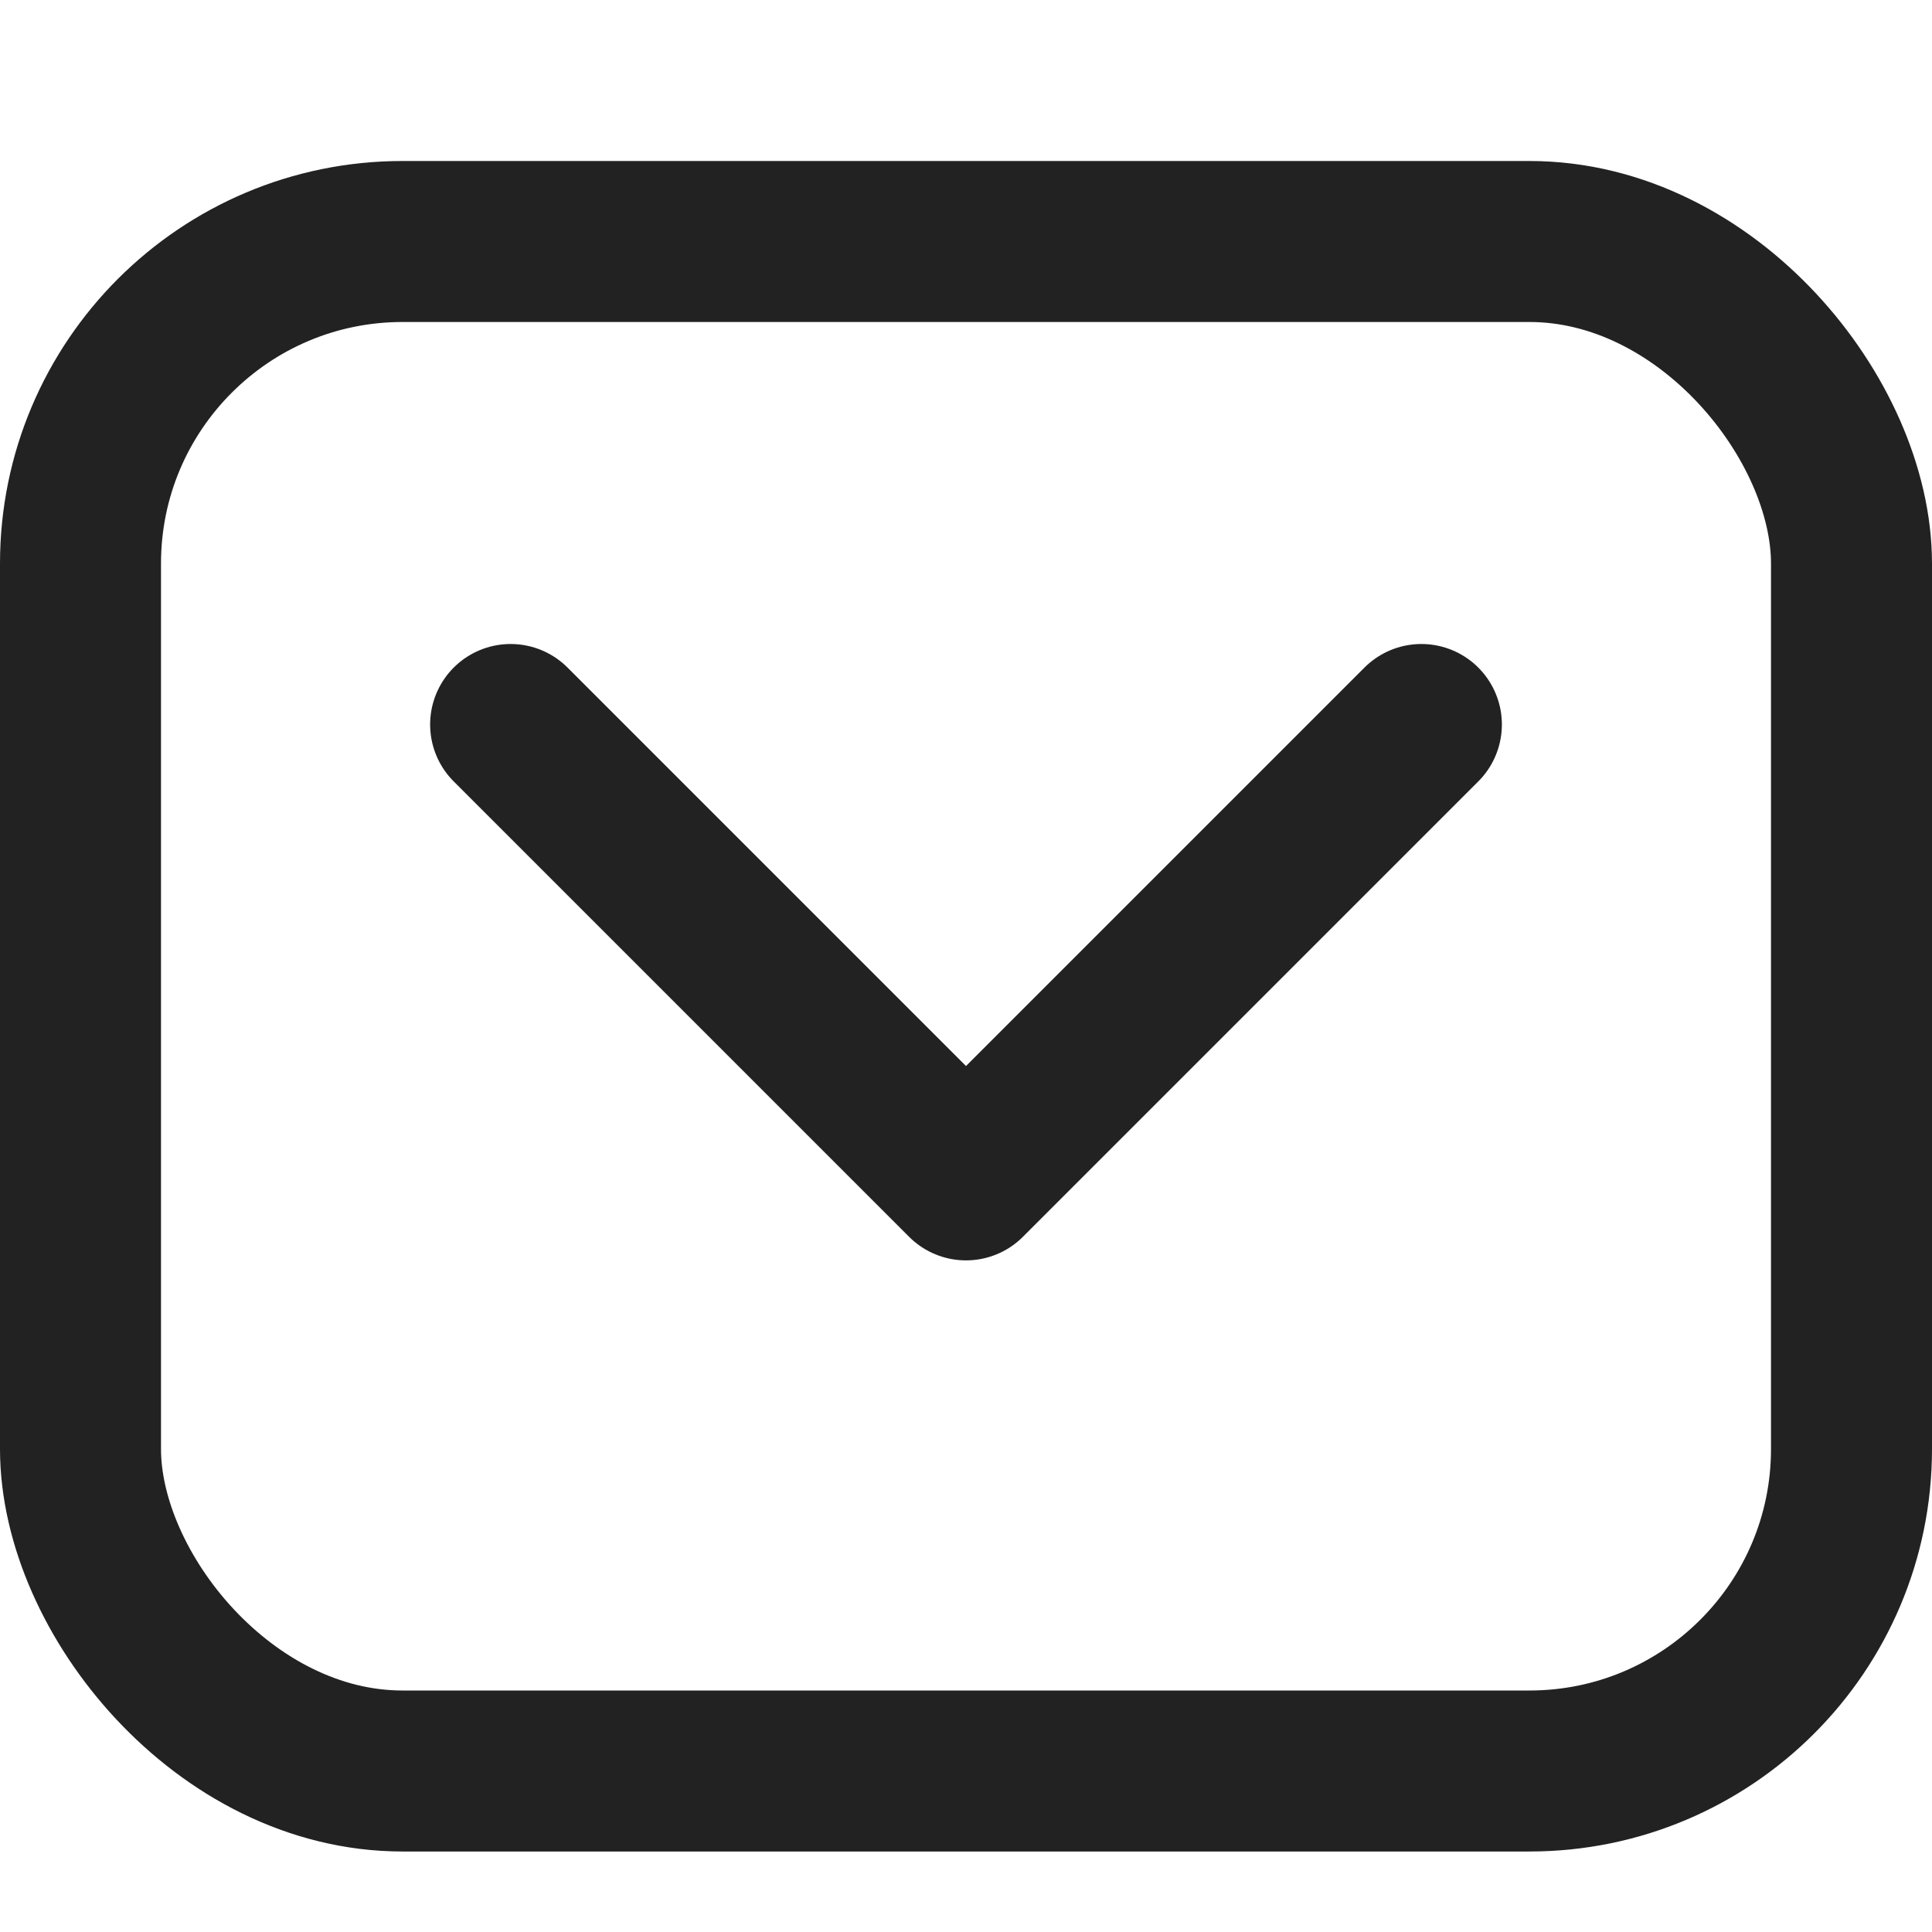 <?xml version="1.0" encoding="UTF-8"?>
<svg width="24px" height="24px" viewBox="0 0 24 24" version="1.1" xmlns="http://www.w3.org/2000/svg" xmlns:xlink="http://www.w3.org/1999/xlink">
    <title>icon_mail</title>
    <g id="聚合页UI设计_231018" stroke="none" stroke-width="1" fill="none" fill-rule="evenodd">
        <g id="联系我们" transform="translate(-560, -746)">
            <g id="icon_mail" transform="translate(560, 746)">
                <rect id="矩形" x="0" y="0" width="24" height="24"></rect>
                <rect id="矩形备份-3" stroke="#222222" stroke-width="2" x="1" y="3" width="22" height="19" rx="4"></rect>
                <polyline id="路径" stroke="#222222" stroke-width="2" stroke-linecap="round" stroke-linejoin="round" transform="translate(12, 9) rotate(-315) translate(-12, -9) " points="16 5 16 13 8 13"></polyline>
            </g>
        </g>
    </g>
</svg>